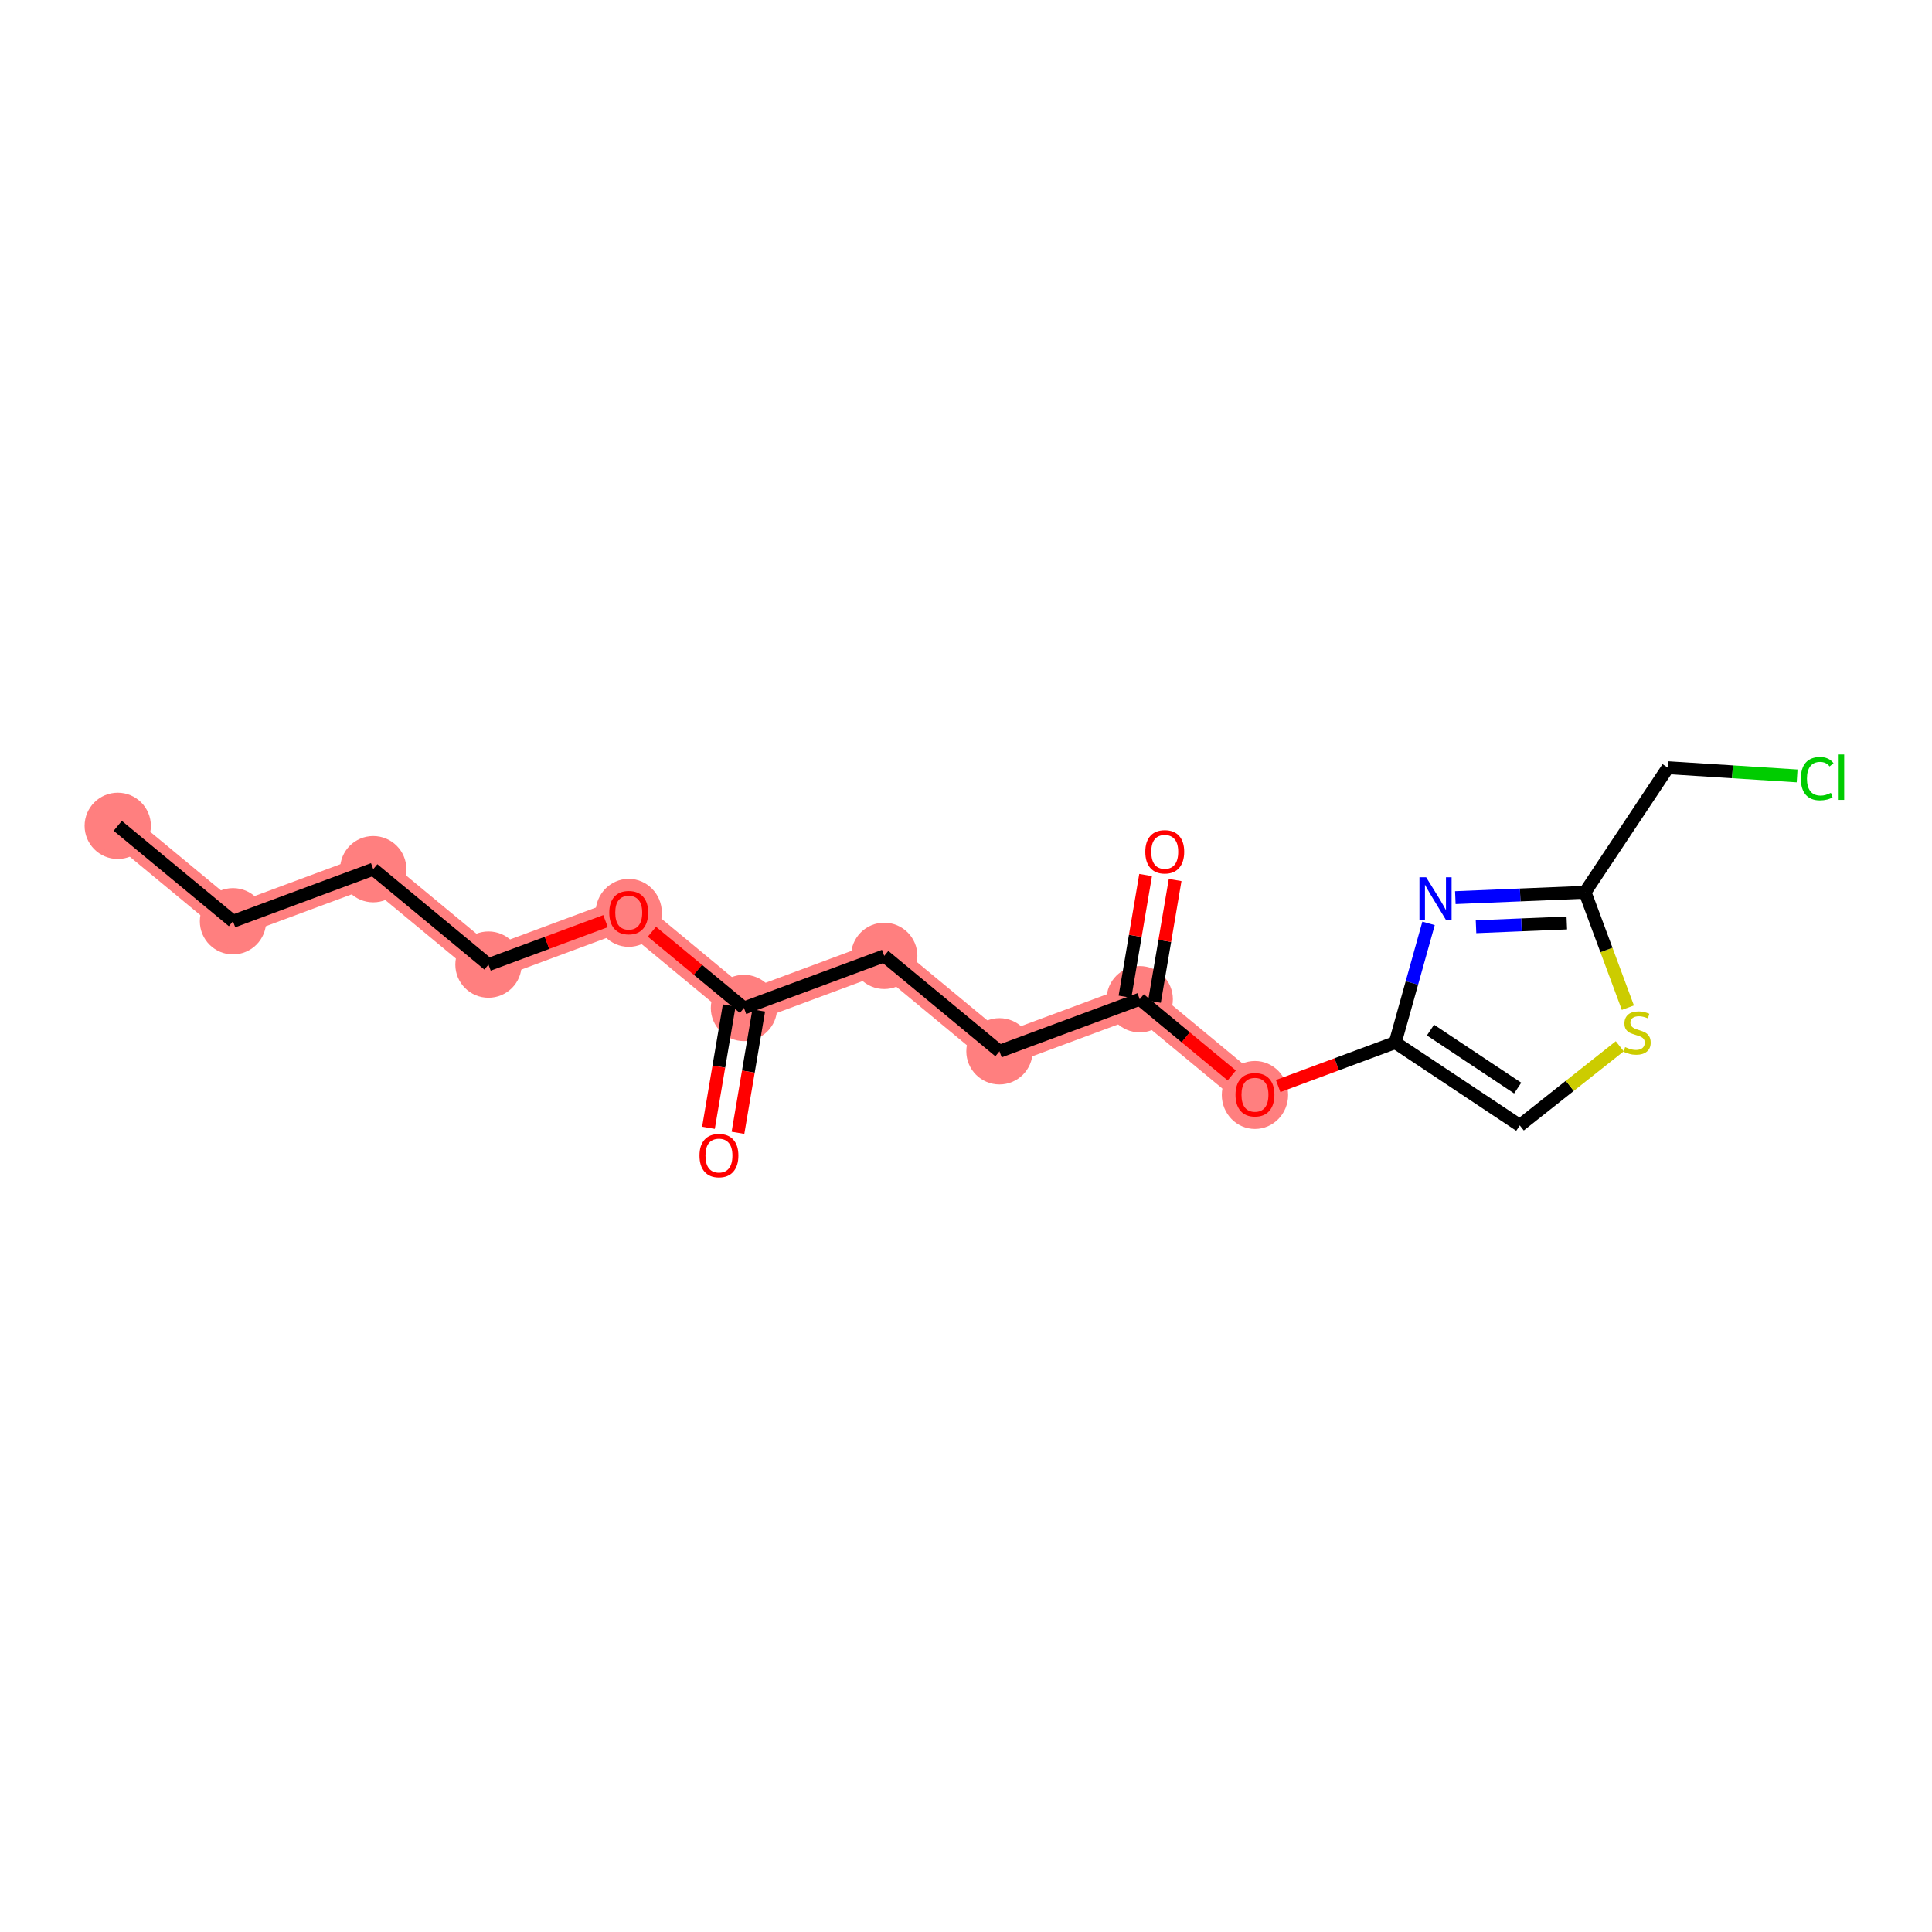 <?xml version='1.0' encoding='iso-8859-1'?>
<svg version='1.1' baseProfile='full'
              xmlns='http://www.w3.org/2000/svg'
                      xmlns:rdkit='http://www.rdkit.org/xml'
                      xmlns:xlink='http://www.w3.org/1999/xlink'
                  xml:space='preserve'
width='300px' height='300px' viewBox='0 0 300 300'>
<!-- END OF HEADER -->
<rect style='opacity:1.0;fill:#FFFFFF;stroke:none' width='300' height='300' x='0' y='0'> </rect>
<rect style='opacity:1.0;fill:#FFFFFF;stroke:none' width='300' height='300' x='0' y='0'> </rect>
<path d='M 18.283,128.236 L 36.177,143.054' style='fill:none;fill-rule:evenodd;stroke:#FF7F7F;stroke-width:5.0px;stroke-linecap:butt;stroke-linejoin:miter;stroke-opacity:1' />
<path d='M 36.177,143.054 L 57.956,134.966' style='fill:none;fill-rule:evenodd;stroke:#FF7F7F;stroke-width:5.0px;stroke-linecap:butt;stroke-linejoin:miter;stroke-opacity:1' />
<path d='M 57.956,134.966 L 75.85,149.784' style='fill:none;fill-rule:evenodd;stroke:#FF7F7F;stroke-width:5.0px;stroke-linecap:butt;stroke-linejoin:miter;stroke-opacity:1' />
<path d='M 75.85,149.784 L 97.629,141.697' style='fill:none;fill-rule:evenodd;stroke:#FF7F7F;stroke-width:5.0px;stroke-linecap:butt;stroke-linejoin:miter;stroke-opacity:1' />
<path d='M 97.629,141.697 L 115.523,156.514' style='fill:none;fill-rule:evenodd;stroke:#FF7F7F;stroke-width:5.0px;stroke-linecap:butt;stroke-linejoin:miter;stroke-opacity:1' />
<path d='M 115.523,156.514 L 137.302,148.427' style='fill:none;fill-rule:evenodd;stroke:#FF7F7F;stroke-width:5.0px;stroke-linecap:butt;stroke-linejoin:miter;stroke-opacity:1' />
<path d='M 137.302,148.427 L 155.196,163.245' style='fill:none;fill-rule:evenodd;stroke:#FF7F7F;stroke-width:5.0px;stroke-linecap:butt;stroke-linejoin:miter;stroke-opacity:1' />
<path d='M 155.196,163.245 L 176.976,155.157' style='fill:none;fill-rule:evenodd;stroke:#FF7F7F;stroke-width:5.0px;stroke-linecap:butt;stroke-linejoin:miter;stroke-opacity:1' />
<path d='M 176.976,155.157 L 194.869,169.975' style='fill:none;fill-rule:evenodd;stroke:#FF7F7F;stroke-width:5.0px;stroke-linecap:butt;stroke-linejoin:miter;stroke-opacity:1' />
<ellipse cx='18.283' cy='128.236' rx='4.647' ry='4.647'  style='fill:#FF7F7F;fill-rule:evenodd;stroke:#FF7F7F;stroke-width:1.0px;stroke-linecap:butt;stroke-linejoin:miter;stroke-opacity:1' />
<ellipse cx='36.177' cy='143.054' rx='4.647' ry='4.647'  style='fill:#FF7F7F;fill-rule:evenodd;stroke:#FF7F7F;stroke-width:1.0px;stroke-linecap:butt;stroke-linejoin:miter;stroke-opacity:1' />
<ellipse cx='57.956' cy='134.966' rx='4.647' ry='4.647'  style='fill:#FF7F7F;fill-rule:evenodd;stroke:#FF7F7F;stroke-width:1.0px;stroke-linecap:butt;stroke-linejoin:miter;stroke-opacity:1' />
<ellipse cx='75.85' cy='149.784' rx='4.647' ry='4.647'  style='fill:#FF7F7F;fill-rule:evenodd;stroke:#FF7F7F;stroke-width:1.0px;stroke-linecap:butt;stroke-linejoin:miter;stroke-opacity:1' />
<ellipse cx='97.629' cy='141.748' rx='4.647' ry='4.777'  style='fill:#FF7F7F;fill-rule:evenodd;stroke:#FF7F7F;stroke-width:1.0px;stroke-linecap:butt;stroke-linejoin:miter;stroke-opacity:1' />
<ellipse cx='115.523' cy='156.514' rx='4.647' ry='4.647'  style='fill:#FF7F7F;fill-rule:evenodd;stroke:#FF7F7F;stroke-width:1.0px;stroke-linecap:butt;stroke-linejoin:miter;stroke-opacity:1' />
<ellipse cx='137.302' cy='148.427' rx='4.647' ry='4.647'  style='fill:#FF7F7F;fill-rule:evenodd;stroke:#FF7F7F;stroke-width:1.0px;stroke-linecap:butt;stroke-linejoin:miter;stroke-opacity:1' />
<ellipse cx='155.196' cy='163.245' rx='4.647' ry='4.647'  style='fill:#FF7F7F;fill-rule:evenodd;stroke:#FF7F7F;stroke-width:1.0px;stroke-linecap:butt;stroke-linejoin:miter;stroke-opacity:1' />
<ellipse cx='176.976' cy='155.157' rx='4.647' ry='4.647'  style='fill:#FF7F7F;fill-rule:evenodd;stroke:#FF7F7F;stroke-width:1.0px;stroke-linecap:butt;stroke-linejoin:miter;stroke-opacity:1' />
<ellipse cx='194.869' cy='170.026' rx='4.647' ry='4.777'  style='fill:#FF7F7F;fill-rule:evenodd;stroke:#FF7F7F;stroke-width:1.0px;stroke-linecap:butt;stroke-linejoin:miter;stroke-opacity:1' />
<path class='bond-0 atom-0 atom-1' d='M 18.283,128.236 L 36.177,143.054' style='fill:none;fill-rule:evenodd;stroke:#000000;stroke-width:2.0px;stroke-linecap:butt;stroke-linejoin:miter;stroke-opacity:1' />
<path class='bond-1 atom-1 atom-2' d='M 36.177,143.054 L 57.956,134.966' style='fill:none;fill-rule:evenodd;stroke:#000000;stroke-width:2.0px;stroke-linecap:butt;stroke-linejoin:miter;stroke-opacity:1' />
<path class='bond-2 atom-2 atom-3' d='M 57.956,134.966 L 75.85,149.784' style='fill:none;fill-rule:evenodd;stroke:#000000;stroke-width:2.0px;stroke-linecap:butt;stroke-linejoin:miter;stroke-opacity:1' />
<path class='bond-3 atom-3 atom-4' d='M 75.85,149.784 L 84.939,146.409' style='fill:none;fill-rule:evenodd;stroke:#000000;stroke-width:2.0px;stroke-linecap:butt;stroke-linejoin:miter;stroke-opacity:1' />
<path class='bond-3 atom-3 atom-4' d='M 84.939,146.409 L 94.028,143.034' style='fill:none;fill-rule:evenodd;stroke:#FF0000;stroke-width:2.0px;stroke-linecap:butt;stroke-linejoin:miter;stroke-opacity:1' />
<path class='bond-4 atom-4 atom-5' d='M 101.23,144.679 L 108.377,150.596' style='fill:none;fill-rule:evenodd;stroke:#FF0000;stroke-width:2.0px;stroke-linecap:butt;stroke-linejoin:miter;stroke-opacity:1' />
<path class='bond-4 atom-4 atom-5' d='M 108.377,150.596 L 115.523,156.514' style='fill:none;fill-rule:evenodd;stroke:#000000;stroke-width:2.0px;stroke-linecap:butt;stroke-linejoin:miter;stroke-opacity:1' />
<path class='bond-5 atom-5 atom-6' d='M 113.232,156.126 L 111.621,165.625' style='fill:none;fill-rule:evenodd;stroke:#000000;stroke-width:2.0px;stroke-linecap:butt;stroke-linejoin:miter;stroke-opacity:1' />
<path class='bond-5 atom-5 atom-6' d='M 111.621,165.625 L 110.01,175.123' style='fill:none;fill-rule:evenodd;stroke:#FF0000;stroke-width:2.0px;stroke-linecap:butt;stroke-linejoin:miter;stroke-opacity:1' />
<path class='bond-5 atom-5 atom-6' d='M 117.814,156.903 L 116.202,166.402' style='fill:none;fill-rule:evenodd;stroke:#000000;stroke-width:2.0px;stroke-linecap:butt;stroke-linejoin:miter;stroke-opacity:1' />
<path class='bond-5 atom-5 atom-6' d='M 116.202,166.402 L 114.591,175.901' style='fill:none;fill-rule:evenodd;stroke:#FF0000;stroke-width:2.0px;stroke-linecap:butt;stroke-linejoin:miter;stroke-opacity:1' />
<path class='bond-6 atom-5 atom-7' d='M 115.523,156.514 L 137.302,148.427' style='fill:none;fill-rule:evenodd;stroke:#000000;stroke-width:2.0px;stroke-linecap:butt;stroke-linejoin:miter;stroke-opacity:1' />
<path class='bond-7 atom-7 atom-8' d='M 137.302,148.427 L 155.196,163.245' style='fill:none;fill-rule:evenodd;stroke:#000000;stroke-width:2.0px;stroke-linecap:butt;stroke-linejoin:miter;stroke-opacity:1' />
<path class='bond-8 atom-8 atom-9' d='M 155.196,163.245 L 176.976,155.157' style='fill:none;fill-rule:evenodd;stroke:#000000;stroke-width:2.0px;stroke-linecap:butt;stroke-linejoin:miter;stroke-opacity:1' />
<path class='bond-9 atom-9 atom-10' d='M 179.266,155.546 L 180.869,146.098' style='fill:none;fill-rule:evenodd;stroke:#000000;stroke-width:2.0px;stroke-linecap:butt;stroke-linejoin:miter;stroke-opacity:1' />
<path class='bond-9 atom-9 atom-10' d='M 180.869,146.098 L 182.472,136.65' style='fill:none;fill-rule:evenodd;stroke:#FF0000;stroke-width:2.0px;stroke-linecap:butt;stroke-linejoin:miter;stroke-opacity:1' />
<path class='bond-9 atom-9 atom-10' d='M 174.685,154.769 L 176.288,145.321' style='fill:none;fill-rule:evenodd;stroke:#000000;stroke-width:2.0px;stroke-linecap:butt;stroke-linejoin:miter;stroke-opacity:1' />
<path class='bond-9 atom-9 atom-10' d='M 176.288,145.321 L 177.891,135.873' style='fill:none;fill-rule:evenodd;stroke:#FF0000;stroke-width:2.0px;stroke-linecap:butt;stroke-linejoin:miter;stroke-opacity:1' />
<path class='bond-10 atom-9 atom-11' d='M 176.976,155.157 L 184.122,161.075' style='fill:none;fill-rule:evenodd;stroke:#000000;stroke-width:2.0px;stroke-linecap:butt;stroke-linejoin:miter;stroke-opacity:1' />
<path class='bond-10 atom-9 atom-11' d='M 184.122,161.075 L 191.268,166.993' style='fill:none;fill-rule:evenodd;stroke:#FF0000;stroke-width:2.0px;stroke-linecap:butt;stroke-linejoin:miter;stroke-opacity:1' />
<path class='bond-11 atom-11 atom-12' d='M 198.47,168.638 L 207.56,165.263' style='fill:none;fill-rule:evenodd;stroke:#FF0000;stroke-width:2.0px;stroke-linecap:butt;stroke-linejoin:miter;stroke-opacity:1' />
<path class='bond-11 atom-11 atom-12' d='M 207.56,165.263 L 216.649,161.887' style='fill:none;fill-rule:evenodd;stroke:#000000;stroke-width:2.0px;stroke-linecap:butt;stroke-linejoin:miter;stroke-opacity:1' />
<path class='bond-12 atom-12 atom-13' d='M 216.649,161.887 L 235.993,174.754' style='fill:none;fill-rule:evenodd;stroke:#000000;stroke-width:2.0px;stroke-linecap:butt;stroke-linejoin:miter;stroke-opacity:1' />
<path class='bond-12 atom-12 atom-13' d='M 222.124,159.948 L 235.665,168.955' style='fill:none;fill-rule:evenodd;stroke:#000000;stroke-width:2.0px;stroke-linecap:butt;stroke-linejoin:miter;stroke-opacity:1' />
<path class='bond-18 atom-18 atom-12' d='M 221.825,143.384 L 219.237,152.636' style='fill:none;fill-rule:evenodd;stroke:#0000FF;stroke-width:2.0px;stroke-linecap:butt;stroke-linejoin:miter;stroke-opacity:1' />
<path class='bond-18 atom-18 atom-12' d='M 219.237,152.636 L 216.649,161.887' style='fill:none;fill-rule:evenodd;stroke:#000000;stroke-width:2.0px;stroke-linecap:butt;stroke-linejoin:miter;stroke-opacity:1' />
<path class='bond-13 atom-13 atom-14' d='M 235.993,174.754 L 243.755,168.608' style='fill:none;fill-rule:evenodd;stroke:#000000;stroke-width:2.0px;stroke-linecap:butt;stroke-linejoin:miter;stroke-opacity:1' />
<path class='bond-13 atom-13 atom-14' d='M 243.755,168.608 L 251.517,162.462' style='fill:none;fill-rule:evenodd;stroke:#CCCC00;stroke-width:2.0px;stroke-linecap:butt;stroke-linejoin:miter;stroke-opacity:1' />
<path class='bond-14 atom-14 atom-15' d='M 252.774,156.471 L 249.447,147.511' style='fill:none;fill-rule:evenodd;stroke:#CCCC00;stroke-width:2.0px;stroke-linecap:butt;stroke-linejoin:miter;stroke-opacity:1' />
<path class='bond-14 atom-14 atom-15' d='M 249.447,147.511 L 246.12,138.552' style='fill:none;fill-rule:evenodd;stroke:#000000;stroke-width:2.0px;stroke-linecap:butt;stroke-linejoin:miter;stroke-opacity:1' />
<path class='bond-15 atom-15 atom-16' d='M 246.12,138.552 L 258.986,119.208' style='fill:none;fill-rule:evenodd;stroke:#000000;stroke-width:2.0px;stroke-linecap:butt;stroke-linejoin:miter;stroke-opacity:1' />
<path class='bond-17 atom-15 atom-18' d='M 246.12,138.552 L 236.052,138.969' style='fill:none;fill-rule:evenodd;stroke:#000000;stroke-width:2.0px;stroke-linecap:butt;stroke-linejoin:miter;stroke-opacity:1' />
<path class='bond-17 atom-15 atom-18' d='M 236.052,138.969 L 225.984,139.386' style='fill:none;fill-rule:evenodd;stroke:#0000FF;stroke-width:2.0px;stroke-linecap:butt;stroke-linejoin:miter;stroke-opacity:1' />
<path class='bond-17 atom-15 atom-18' d='M 243.292,143.32 L 236.244,143.612' style='fill:none;fill-rule:evenodd;stroke:#000000;stroke-width:2.0px;stroke-linecap:butt;stroke-linejoin:miter;stroke-opacity:1' />
<path class='bond-17 atom-15 atom-18' d='M 236.244,143.612 L 229.196,143.904' style='fill:none;fill-rule:evenodd;stroke:#0000FF;stroke-width:2.0px;stroke-linecap:butt;stroke-linejoin:miter;stroke-opacity:1' />
<path class='bond-16 atom-16 atom-17' d='M 258.986,119.208 L 269.021,119.844' style='fill:none;fill-rule:evenodd;stroke:#000000;stroke-width:2.0px;stroke-linecap:butt;stroke-linejoin:miter;stroke-opacity:1' />
<path class='bond-16 atom-16 atom-17' d='M 269.021,119.844 L 279.055,120.48' style='fill:none;fill-rule:evenodd;stroke:#00CC00;stroke-width:2.0px;stroke-linecap:butt;stroke-linejoin:miter;stroke-opacity:1' />
<path  class='atom-4' d='M 94.609 141.715
Q 94.609 140.135, 95.39 139.252
Q 96.17 138.37, 97.629 138.37
Q 99.088 138.37, 99.869 139.252
Q 100.649 140.135, 100.649 141.715
Q 100.649 143.314, 99.86 144.224
Q 99.07 145.126, 97.629 145.126
Q 96.18 145.126, 95.39 144.224
Q 94.609 143.323, 94.609 141.715
M 97.629 144.382
Q 98.633 144.382, 99.172 143.713
Q 99.72 143.035, 99.72 141.715
Q 99.72 140.423, 99.172 139.773
Q 98.633 139.113, 97.629 139.113
Q 96.626 139.113, 96.077 139.764
Q 95.538 140.414, 95.538 141.715
Q 95.538 143.044, 96.077 143.713
Q 96.626 144.382, 97.629 144.382
' fill='#FF0000'/>
<path  class='atom-6' d='M 108.617 179.438
Q 108.617 177.858, 109.398 176.976
Q 110.178 176.093, 111.637 176.093
Q 113.096 176.093, 113.877 176.976
Q 114.657 177.858, 114.657 179.438
Q 114.657 181.037, 113.868 181.947
Q 113.078 182.849, 111.637 182.849
Q 110.188 182.849, 109.398 181.947
Q 108.617 181.046, 108.617 179.438
M 111.637 182.105
Q 112.641 182.105, 113.18 181.436
Q 113.728 180.758, 113.728 179.438
Q 113.728 178.147, 113.18 177.496
Q 112.641 176.836, 111.637 176.836
Q 110.634 176.836, 110.085 177.487
Q 109.546 178.137, 109.546 179.438
Q 109.546 180.767, 110.085 181.436
Q 110.634 182.105, 111.637 182.105
' fill='#FF0000'/>
<path  class='atom-10' d='M 177.841 132.27
Q 177.841 130.691, 178.622 129.808
Q 179.402 128.925, 180.861 128.925
Q 182.32 128.925, 183.101 129.808
Q 183.882 130.691, 183.882 132.27
Q 183.882 133.869, 183.092 134.78
Q 182.302 135.681, 180.861 135.681
Q 179.412 135.681, 178.622 134.78
Q 177.841 133.878, 177.841 132.27
M 180.861 134.937
Q 181.865 134.937, 182.404 134.268
Q 182.952 133.59, 182.952 132.27
Q 182.952 130.979, 182.404 130.328
Q 181.865 129.668, 180.861 129.668
Q 179.858 129.668, 179.309 130.319
Q 178.77 130.969, 178.77 132.27
Q 178.77 133.599, 179.309 134.268
Q 179.858 134.937, 180.861 134.937
' fill='#FF0000'/>
<path  class='atom-11' d='M 191.849 169.994
Q 191.849 168.414, 192.63 167.531
Q 193.41 166.648, 194.869 166.648
Q 196.328 166.648, 197.109 167.531
Q 197.89 168.414, 197.89 169.994
Q 197.89 171.592, 197.1 172.503
Q 196.31 173.404, 194.869 173.404
Q 193.42 173.404, 192.63 172.503
Q 191.849 171.601, 191.849 169.994
M 194.869 172.661
Q 195.873 172.661, 196.412 171.992
Q 196.96 171.313, 196.96 169.994
Q 196.96 168.702, 196.412 168.051
Q 195.873 167.391, 194.869 167.391
Q 193.866 167.391, 193.317 168.042
Q 192.778 168.693, 192.778 169.994
Q 192.778 171.322, 193.317 171.992
Q 193.866 172.661, 194.869 172.661
' fill='#FF0000'/>
<path  class='atom-14' d='M 252.349 162.59
Q 252.423 162.618, 252.73 162.748
Q 253.037 162.878, 253.371 162.962
Q 253.715 163.036, 254.05 163.036
Q 254.672 163.036, 255.035 162.739
Q 255.397 162.432, 255.397 161.902
Q 255.397 161.54, 255.211 161.317
Q 255.035 161.094, 254.756 160.973
Q 254.477 160.852, 254.013 160.713
Q 253.427 160.536, 253.074 160.369
Q 252.73 160.202, 252.479 159.849
Q 252.238 159.495, 252.238 158.901
Q 252.238 158.074, 252.795 157.562
Q 253.362 157.051, 254.477 157.051
Q 255.239 157.051, 256.104 157.414
L 255.89 158.129
Q 255.1 157.804, 254.505 157.804
Q 253.864 157.804, 253.511 158.074
Q 253.158 158.334, 253.167 158.789
Q 253.167 159.142, 253.343 159.356
Q 253.529 159.57, 253.79 159.691
Q 254.059 159.811, 254.505 159.951
Q 255.1 160.137, 255.453 160.322
Q 255.806 160.508, 256.057 160.889
Q 256.317 161.261, 256.317 161.902
Q 256.317 162.813, 255.704 163.306
Q 255.1 163.789, 254.087 163.789
Q 253.501 163.789, 253.055 163.659
Q 252.619 163.538, 252.098 163.324
L 252.349 162.59
' fill='#CCCC00'/>
<path  class='atom-17' d='M 279.635 120.906
Q 279.635 119.27, 280.398 118.415
Q 281.169 117.551, 282.628 117.551
Q 283.985 117.551, 284.709 118.508
L 284.096 119.01
Q 283.566 118.313, 282.628 118.313
Q 281.633 118.313, 281.104 118.982
Q 280.583 119.642, 280.583 120.906
Q 280.583 122.207, 281.122 122.876
Q 281.671 123.545, 282.73 123.545
Q 283.455 123.545, 284.301 123.108
L 284.561 123.805
Q 284.217 124.028, 283.697 124.158
Q 283.176 124.288, 282.6 124.288
Q 281.169 124.288, 280.398 123.415
Q 279.635 122.541, 279.635 120.906
' fill='#00CC00'/>
<path  class='atom-17' d='M 285.509 117.151
L 286.364 117.151
L 286.364 124.205
L 285.509 124.205
L 285.509 117.151
' fill='#00CC00'/>
<path  class='atom-18' d='M 221.453 136.224
L 223.609 139.709
Q 223.823 140.053, 224.167 140.675
Q 224.511 141.298, 224.529 141.335
L 224.529 136.224
L 225.403 136.224
L 225.403 142.803
L 224.501 142.803
L 222.187 138.993
Q 221.918 138.547, 221.63 138.036
Q 221.351 137.525, 221.267 137.367
L 221.267 142.803
L 220.412 142.803
L 220.412 136.224
L 221.453 136.224
' fill='#0000FF'/>
</svg>
